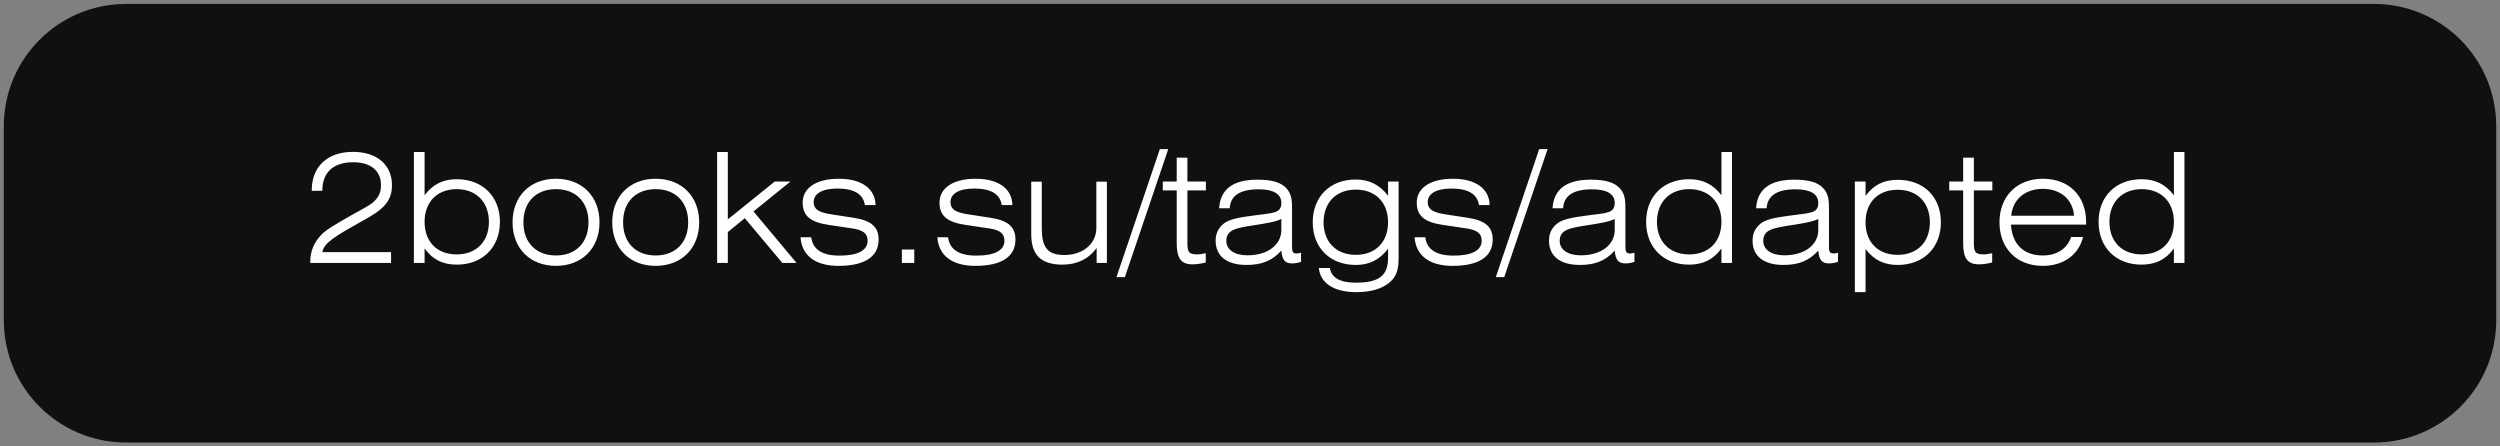 <?xml version="1.0" encoding="UTF-8"?> <svg xmlns="http://www.w3.org/2000/svg" width="409" height="73" viewBox="0 0 409 73" fill="none"><rect x="0" y="0" width="409" height="73" fill="#808080" stroke="none"/> <path d="M408.382 20.643C408.382 9.597 399.428 0.643 388.382 0.643H20.624C9.578 0.643 0.624 9.597 0.624 20.643V52.397C0.624 63.443 9.578 72.397 20.624 72.397H388.382C399.428 72.397 408.382 63.443 408.382 52.397V20.643Z" fill="#101010"></path> <path d="M50.753 43.02V42.919C50.753 41.094 51.353 39.694 52.578 38.395C53.328 37.594 55.053 36.594 57.603 35.145C59.278 34.194 60.528 33.594 61.128 33.02C62.028 32.169 62.328 31.419 62.328 30.244C62.328 27.97 60.678 26.544 57.803 26.544C54.528 26.544 52.728 28.195 52.728 31.22H51.003V31.119C51.003 27.244 53.578 24.845 57.753 24.845C61.753 24.845 64.128 27.044 64.128 30.294C64.128 33.37 62.153 34.569 58.803 36.419C55.053 38.52 52.903 39.77 52.753 41.245H63.978V43.02H50.753ZM67.712 43.02V24.869H69.462V31.945C70.837 30.119 72.511 29.32 74.737 29.32C78.936 29.32 81.787 32.145 81.787 36.294C81.787 40.469 78.936 43.294 74.737 43.294C72.462 43.294 70.761 42.469 69.462 40.645V43.02H67.712ZM69.462 36.294C69.462 39.544 71.487 41.62 74.712 41.62C77.936 41.62 79.987 39.52 79.987 36.294C79.987 33.094 77.936 30.945 74.712 30.945C71.487 30.945 69.462 33.069 69.462 36.294ZM83.854 36.37C83.854 32.12 86.704 29.244 90.954 29.244C95.204 29.244 98.079 32.12 98.079 36.37C98.079 40.62 95.204 43.495 90.954 43.495C86.704 43.495 83.854 40.62 83.854 36.37ZM85.629 36.37C85.629 39.694 87.704 41.794 90.954 41.794C94.229 41.794 96.279 39.669 96.279 36.37C96.279 33.069 94.229 30.945 90.954 30.945C87.704 30.945 85.629 33.044 85.629 36.37ZM100.162 36.37C100.162 32.12 103.012 29.244 107.262 29.244C111.512 29.244 114.387 32.12 114.387 36.37C114.387 40.62 111.512 43.495 107.262 43.495C103.012 43.495 100.162 40.62 100.162 36.37ZM101.937 36.37C101.937 39.694 104.012 41.794 107.262 41.794C110.537 41.794 112.587 39.669 112.587 36.37C112.587 33.069 110.537 30.945 107.262 30.945C104.012 30.945 101.937 33.044 101.937 36.37ZM117.321 43.02V24.869H119.071V35.895L126.746 29.695H129.321L123.271 34.594L130.321 43.02H127.996L121.846 35.694L119.071 37.969V43.02H117.321ZM130.965 38.819H132.715C132.965 40.819 134.515 41.819 137.34 41.819C140.39 41.819 141.94 40.944 141.94 39.37C141.94 38.169 141.14 37.62 139.44 37.37L135.59 36.794C132.665 36.37 131.315 35.37 131.315 33.145C131.315 30.82 133.44 29.244 137.24 29.244C141.015 29.244 143.19 30.919 143.24 33.544H141.49C141.24 31.744 139.715 30.845 136.99 30.845C134.465 30.845 133.115 31.72 133.115 33.044C133.115 34.37 134.14 34.794 136.19 35.094L139.59 35.62C142.415 36.044 143.74 37.02 143.74 39.194C143.74 41.969 141.515 43.495 137.165 43.495C133.34 43.495 131.165 41.77 130.965 38.819ZM147.549 43.02V40.819H149.574V43.02H147.549ZM153.353 38.819H155.103C155.353 40.819 156.903 41.819 159.728 41.819C162.778 41.819 164.328 40.944 164.328 39.37C164.328 38.169 163.528 37.62 161.828 37.37L157.978 36.794C155.053 36.37 153.703 35.37 153.703 33.145C153.703 30.82 155.828 29.244 159.628 29.244C163.403 29.244 165.578 30.919 165.628 33.544H163.878C163.628 31.744 162.103 30.845 159.378 30.845C156.853 30.845 155.503 31.72 155.503 33.044C155.503 34.37 156.528 34.794 158.578 35.094L161.978 35.62C164.803 36.044 166.128 37.02 166.128 39.194C166.128 41.969 163.903 43.495 159.553 43.495C155.728 43.495 153.553 41.77 153.353 38.819ZM181.086 29.72V43.02H179.411V40.569C178.111 42.37 176.186 43.294 173.836 43.294C170.311 43.294 168.711 41.719 168.711 38.319V29.72H170.436V37.194C170.436 40.344 171.236 41.719 174.136 41.719C177.136 41.719 179.361 39.919 179.361 37.294V29.72H181.086ZM184.027 45.344H182.652L189.752 24.395H191.127L184.027 45.344ZM194.259 39.469C194.259 40.995 194.284 41.62 195.834 41.62C196.259 41.62 196.734 41.544 197.259 41.419V42.944C196.459 43.145 195.734 43.245 195.084 43.245C193.084 43.245 192.509 42.094 192.509 39.694V31.145H190.234V29.695H192.509V25.794H194.259V29.695H197.284V31.145H194.259V39.469ZM209.628 35.819C208.853 36.245 207.303 36.52 205.028 36.87C202.103 37.319 200.628 37.62 200.628 39.419C200.628 40.794 201.878 41.77 204.078 41.77C207.353 41.77 209.628 40.094 209.628 37.62V35.819ZM212.853 41.344V42.844C212.378 42.995 211.878 43.094 211.378 43.094C210.203 43.094 209.753 42.495 209.628 40.995C208.103 42.694 206.378 43.344 203.928 43.344C200.653 43.344 198.878 41.87 198.878 39.37C198.878 38.169 199.353 37.219 200.278 36.52C201.228 35.819 202.803 35.569 205.003 35.27C208.228 34.819 209.628 34.969 209.628 33.194C209.628 31.744 208.353 30.97 205.928 30.97C202.878 30.97 201.303 31.994 201.178 34.069H199.453C199.653 30.945 201.728 29.395 205.703 29.395C208.103 29.395 209.678 29.82 210.603 30.97C211.328 31.869 211.378 32.895 211.378 34.245V40.145C211.378 41.02 211.403 41.469 212.103 41.469C212.303 41.469 212.553 41.444 212.853 41.344ZM227.087 36.37C227.087 33.12 225.037 31.02 221.812 31.02C218.587 31.02 216.537 33.145 216.537 36.37C216.537 39.569 218.587 41.694 221.812 41.694C225.037 41.694 227.087 39.594 227.087 36.37ZM228.812 42.02C228.812 43.844 228.637 45.145 227.262 46.27C225.987 47.294 224.187 47.794 221.862 47.794C218.162 47.794 215.987 46.27 215.762 43.844H217.562C217.812 45.419 219.212 46.245 221.812 46.245C225.662 46.245 227.087 45.044 227.087 42.194V40.694C225.662 42.544 224.012 43.344 221.787 43.344C217.587 43.344 214.762 40.52 214.762 36.37C214.762 32.194 217.587 29.369 221.787 29.369C223.987 29.369 225.712 30.22 227.087 32.02V29.695H228.812V42.02ZM231.429 38.819H233.179C233.429 40.819 234.979 41.819 237.804 41.819C240.854 41.819 242.404 40.944 242.404 39.37C242.404 38.169 241.604 37.62 239.904 37.37L236.054 36.794C233.129 36.37 231.779 35.37 231.779 33.145C231.779 30.82 233.904 29.244 237.704 29.244C241.479 29.244 243.654 30.919 243.704 33.544H241.954C241.704 31.744 240.179 30.845 237.454 30.845C234.929 30.845 233.579 31.72 233.579 33.044C233.579 34.37 234.604 34.794 236.654 35.094L240.054 35.62C242.879 36.044 244.204 37.02 244.204 39.194C244.204 41.969 241.979 43.495 237.629 43.495C233.804 43.495 231.629 41.77 231.429 38.819ZM246.088 45.344H244.712L251.813 24.395H253.188L246.088 45.344ZM264.169 35.819C263.394 36.245 261.844 36.52 259.569 36.87C256.644 37.319 255.169 37.62 255.169 39.419C255.169 40.794 256.419 41.77 258.619 41.77C261.894 41.77 264.169 40.094 264.169 37.62V35.819ZM267.394 41.344V42.844C266.919 42.995 266.419 43.094 265.919 43.094C264.744 43.094 264.294 42.495 264.169 40.995C262.644 42.694 260.919 43.344 258.469 43.344C255.194 43.344 253.419 41.87 253.419 39.37C253.419 38.169 253.894 37.219 254.819 36.52C255.769 35.819 257.344 35.569 259.544 35.27C262.769 34.819 264.169 34.969 264.169 33.194C264.169 31.744 262.894 30.97 260.469 30.97C257.419 30.97 255.844 31.994 255.719 34.069H253.994C254.194 30.945 256.269 29.395 260.244 29.395C262.644 29.395 264.219 29.82 265.144 30.97C265.869 31.869 265.919 32.895 265.919 34.245V40.145C265.919 41.02 265.944 41.469 266.644 41.469C266.844 41.469 267.094 41.444 267.394 41.344ZM283.353 24.869V43.02H281.628V40.645C280.328 42.469 278.603 43.294 276.328 43.294C272.128 43.294 269.303 40.469 269.303 36.294C269.303 32.145 272.128 29.32 276.328 29.32C278.553 29.32 280.228 30.119 281.628 31.945V24.869H283.353ZM281.628 36.294C281.628 33.069 279.578 30.945 276.353 30.945C273.128 30.945 271.078 33.094 271.078 36.294C271.078 39.52 273.128 41.62 276.353 41.62C279.578 41.62 281.628 39.544 281.628 36.294ZM297.47 35.819C296.695 36.245 295.145 36.52 292.87 36.87C289.945 37.319 288.47 37.62 288.47 39.419C288.47 40.794 289.72 41.77 291.92 41.77C295.195 41.77 297.47 40.094 297.47 37.62V35.819ZM300.695 41.344V42.844C300.22 42.995 299.72 43.094 299.22 43.094C298.045 43.094 297.595 42.495 297.47 40.995C295.945 42.694 294.22 43.344 291.77 43.344C288.495 43.344 286.72 41.87 286.72 39.37C286.72 38.169 287.195 37.219 288.12 36.52C289.07 35.819 290.645 35.569 292.845 35.27C296.07 34.819 297.47 34.969 297.47 33.194C297.47 31.744 296.195 30.97 293.77 30.97C290.72 30.97 289.145 31.994 289.02 34.069H287.295C287.495 30.945 289.57 29.395 293.545 29.395C295.945 29.395 297.52 29.82 298.445 30.97C299.17 31.869 299.22 32.895 299.22 34.245V40.145C299.22 41.02 299.245 41.469 299.945 41.469C300.145 41.469 300.395 41.444 300.695 41.344ZM303.454 47.794V29.695H305.204V32.044C306.529 30.244 308.179 29.419 310.479 29.419C314.729 29.419 317.529 32.219 317.529 36.37C317.529 40.52 314.679 43.344 310.479 43.344C308.229 43.344 306.579 42.544 305.204 40.745V47.794H303.454ZM305.204 36.37C305.204 39.62 307.229 41.694 310.454 41.694C313.679 41.694 315.729 39.594 315.729 36.37C315.729 33.145 313.679 31.044 310.454 31.044C307.229 31.044 305.204 33.12 305.204 36.37ZM322.921 39.469C322.921 40.995 322.946 41.62 324.496 41.62C324.921 41.62 325.396 41.544 325.921 41.419V42.944C325.121 43.145 324.396 43.245 323.746 43.245C321.746 43.245 321.171 42.094 321.171 39.694V31.145H318.896V29.695H321.171V25.794H322.921V29.695H325.946V31.145H322.921V39.469ZM340.79 38.77C340.09 41.669 337.59 43.495 334.215 43.495C329.915 43.495 327.115 40.62 327.115 36.37C327.115 32.12 329.965 29.244 334.215 29.244C338.465 29.244 341.29 32.02 341.29 36.344V36.745H328.99C329.19 39.995 331.09 41.794 334.215 41.794C336.49 41.794 338.19 40.694 338.84 38.77H340.79ZM329.04 35.294H339.315C339.115 32.62 337.09 30.895 334.215 30.895C331.29 30.895 329.265 32.645 329.04 35.294ZM357.376 24.869V43.02H355.651V40.645C354.351 42.469 352.626 43.294 350.351 43.294C346.151 43.294 343.326 40.469 343.326 36.294C343.326 32.145 346.151 29.32 350.351 29.32C352.576 29.32 354.251 30.119 355.651 31.945V24.869H357.376ZM355.651 36.294C355.651 33.069 353.601 30.945 350.376 30.945C347.151 30.945 345.101 33.094 345.101 36.294C345.101 39.52 347.151 41.62 350.376 41.62C353.601 41.62 355.651 39.544 355.651 36.294Z" fill="white"></path> <a href="https://2books.su/tags/adapted/"> <rect fill="black" fill-opacity="0" y="0.25" width="309.773" height="30.5"></rect> </a> </svg> 